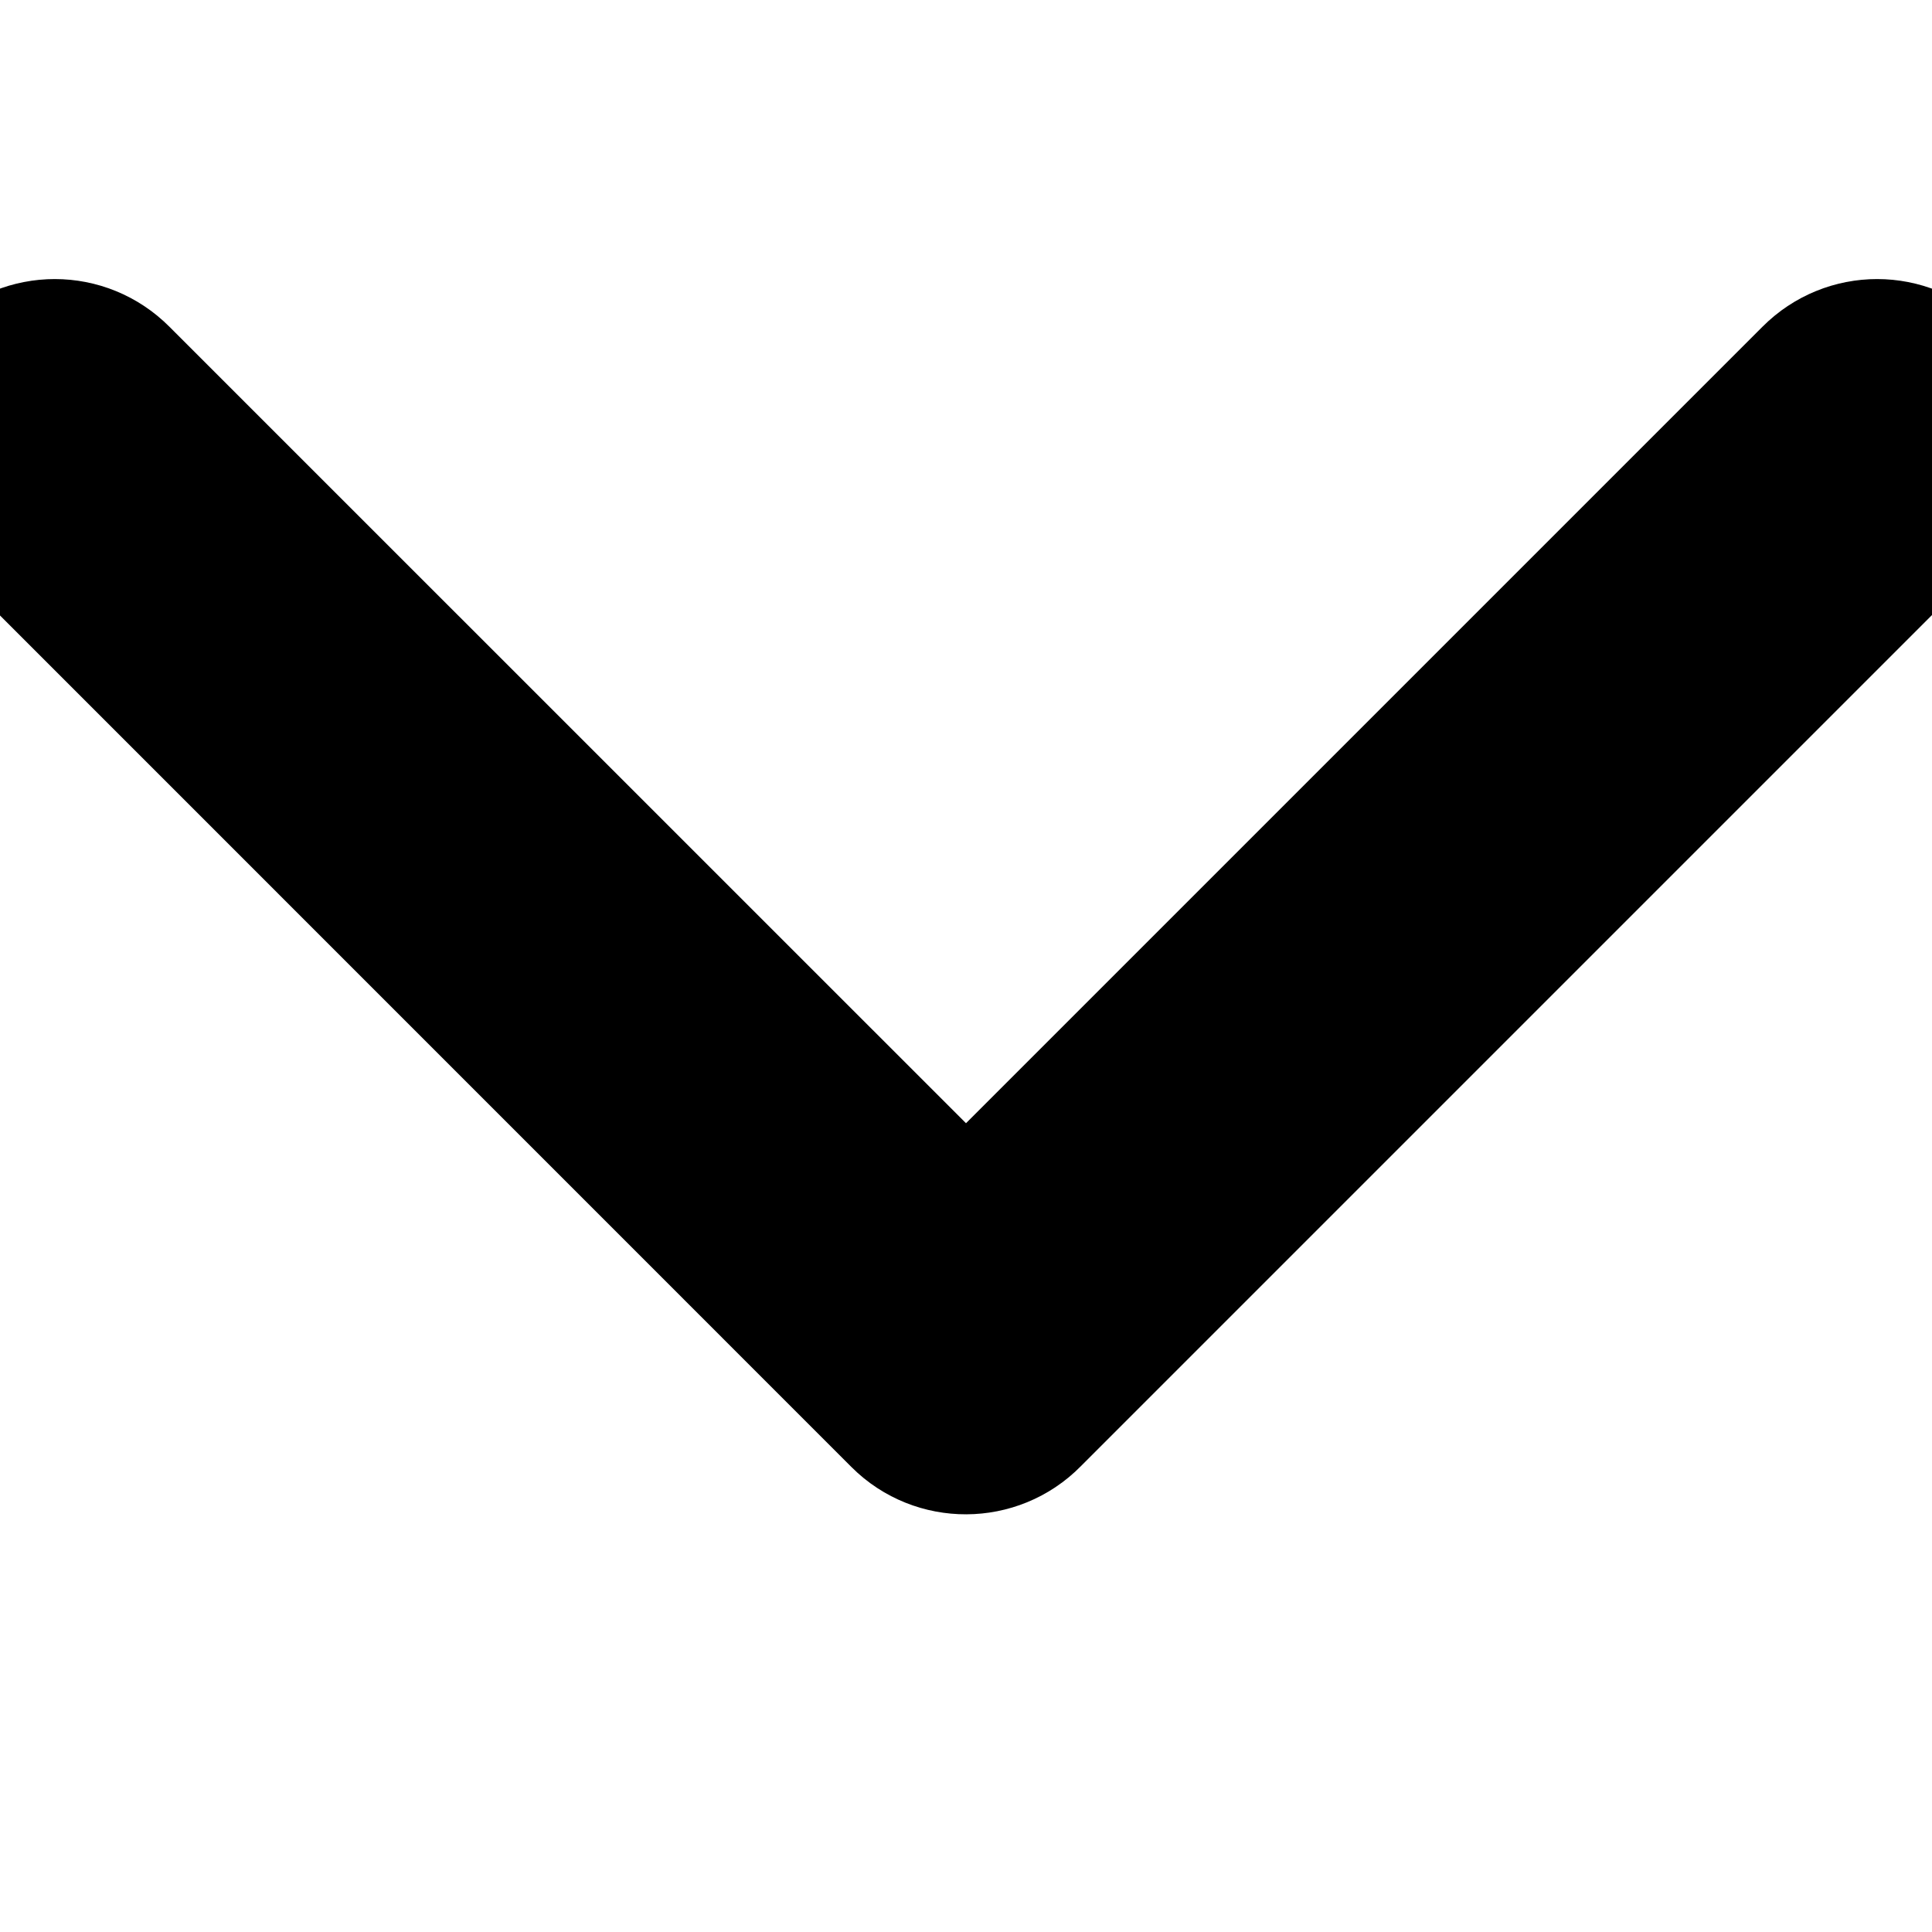<?xml version="1.0" encoding="UTF-8"?> <svg xmlns="http://www.w3.org/2000/svg" width="18" height="18" viewBox="0 0 18 18" fill="none"><g clip-path="url(#clip0_2900_5591)"><path d="M8.641 12.962L0.15 4.47C-0.05 4.27 -0.05 3.95 0.15 3.75C0.35 3.55 0.671 3.55 0.87 3.75L9 11.879L17.129 3.75C17.328 3.55 17.649 3.55 17.849 3.75C17.947 3.848 18 3.98 18 4.108C18 4.237 17.951 4.369 17.849 4.467L9.358 12.958C9.162 13.158 8.837 13.158 8.641 12.962Z" fill="black" stroke="black" stroke-width="2"></path></g><defs><clipPath id="clip0_2900_5591"><rect width="18" height="18" fill="white" transform="matrix(0 1 1 1.19249e-08 0 0)"></rect></clipPath></defs></svg> 
